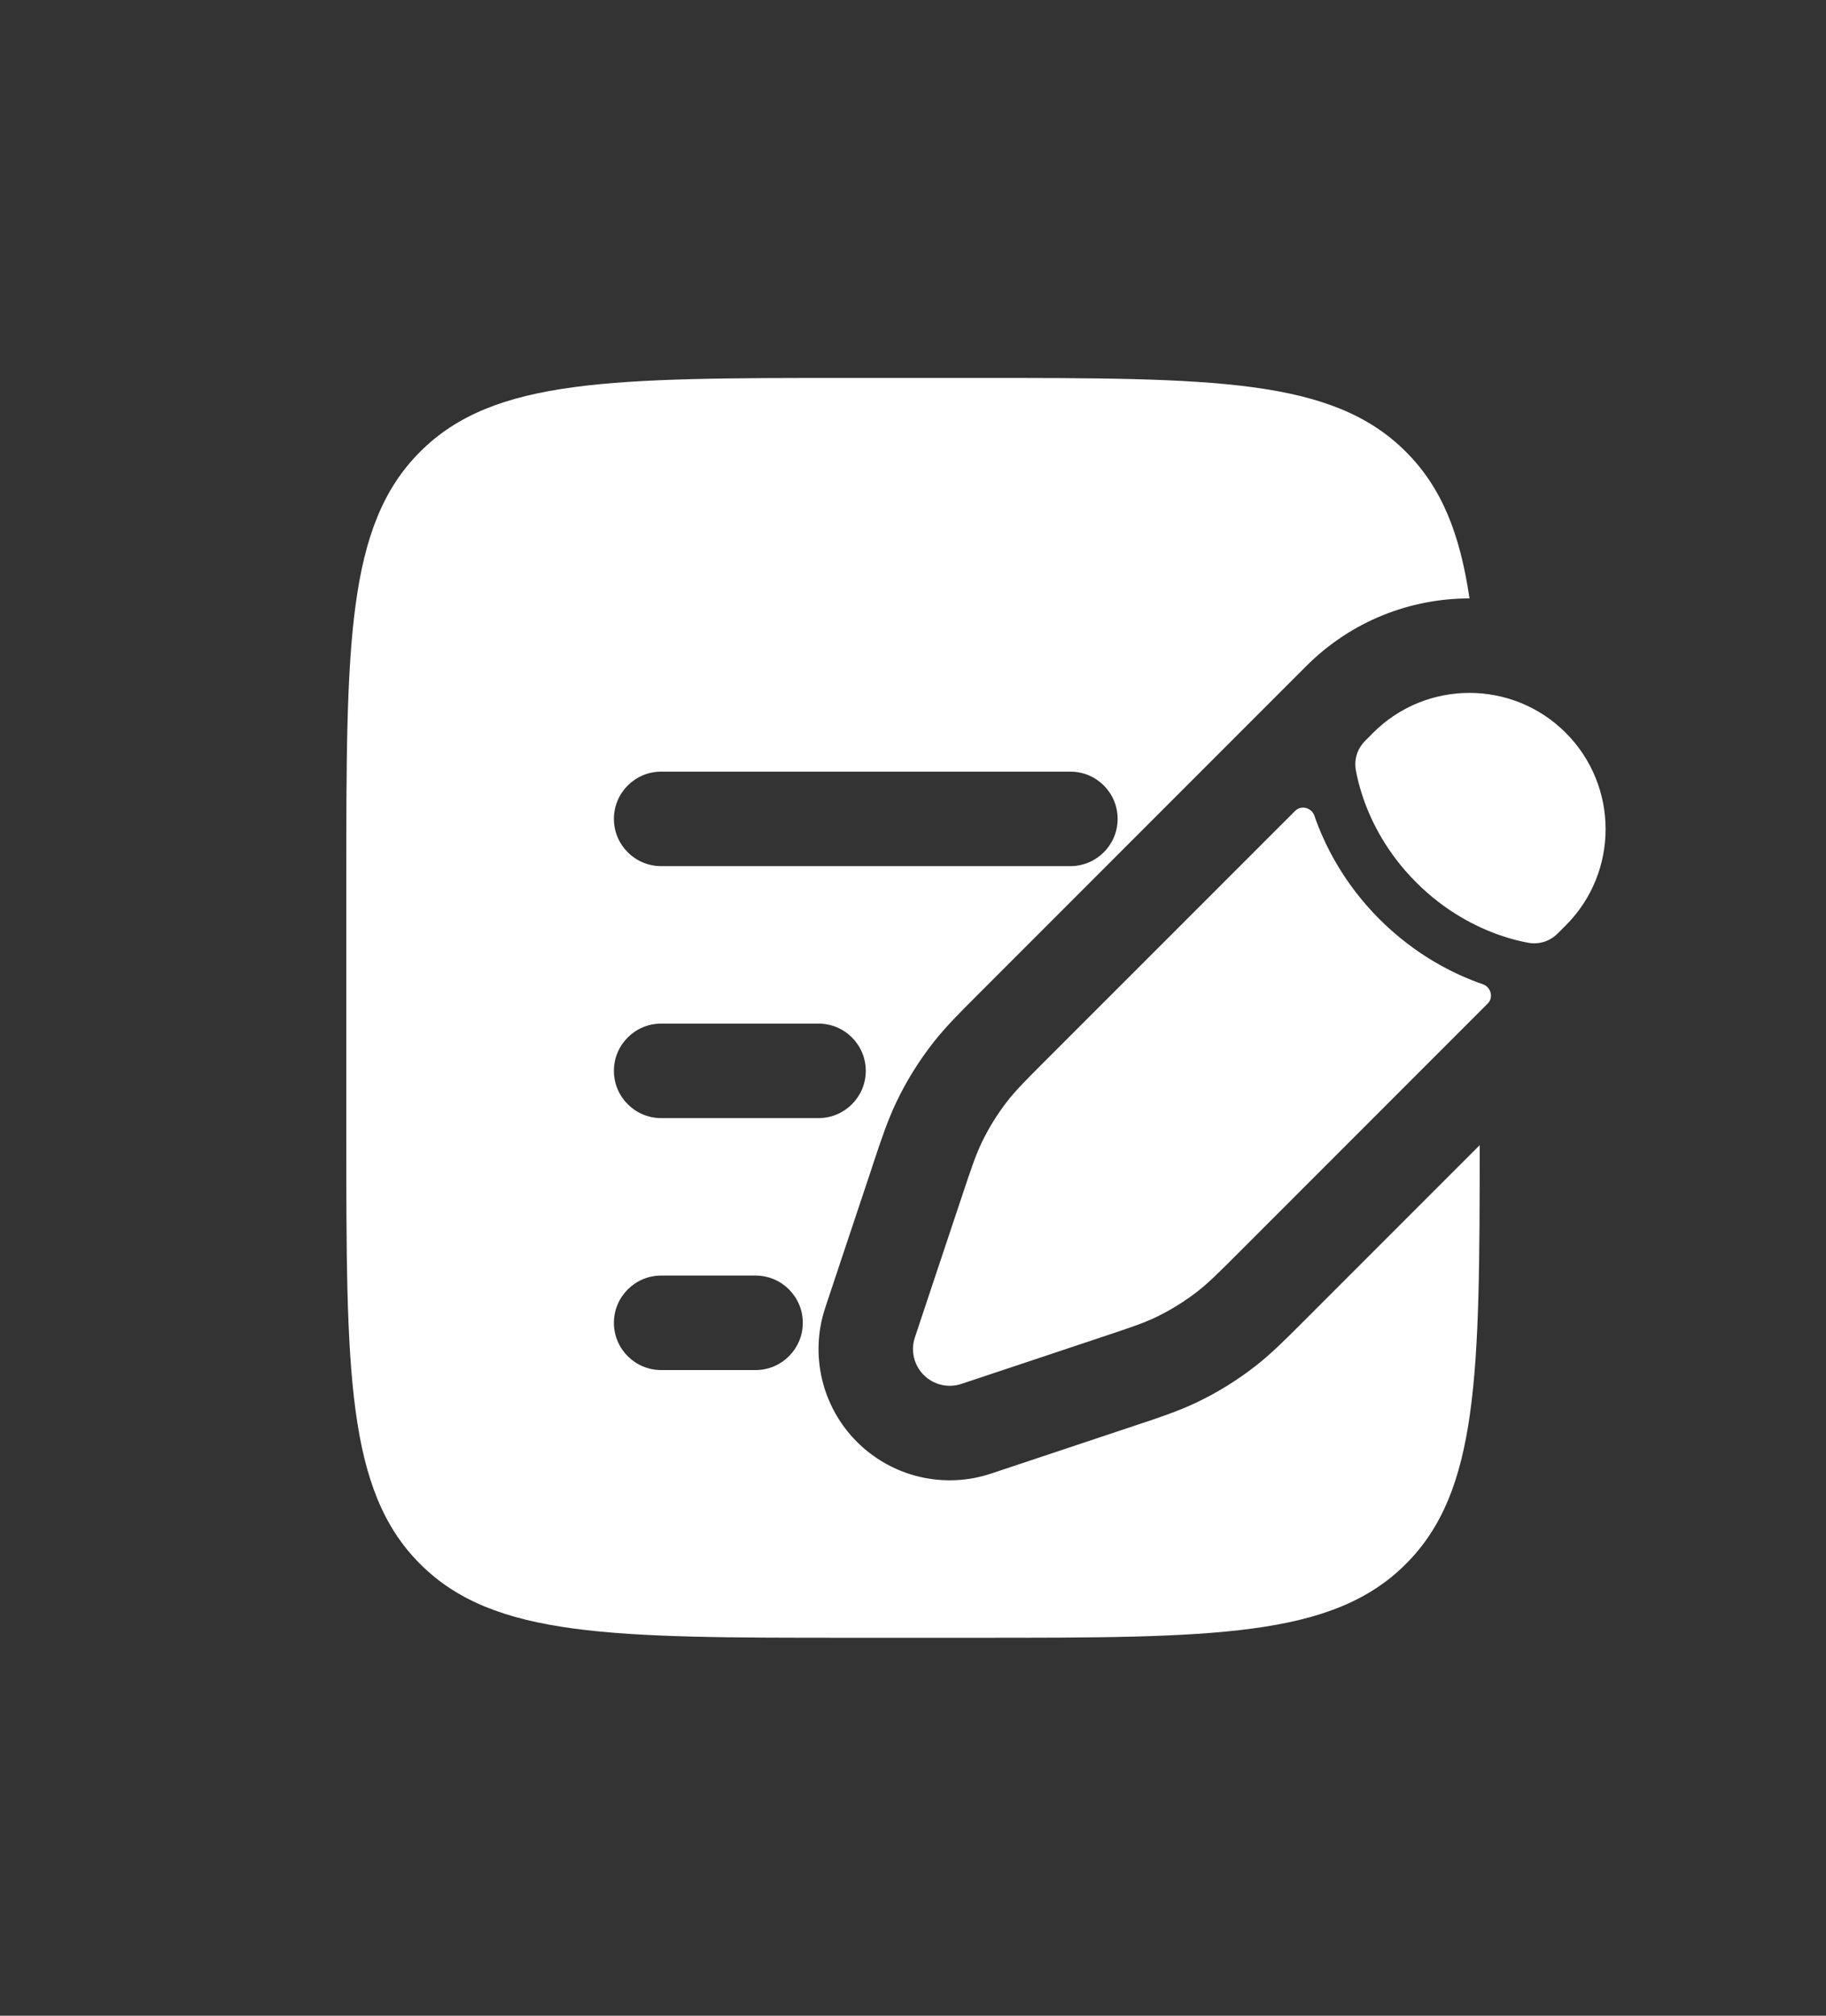 <?xml version="1.0" encoding="UTF-8"?> <svg xmlns="http://www.w3.org/2000/svg" width="29" height="32" viewBox="0 0 29 32" fill="none"><rect x="0" y="0" width="29" height="32" fill="#333333" stroke="none"/><path d="M19.019 20.501C19.194 20.365 19.353 20.206 19.67 19.889L23.628 15.931C23.723 15.836 23.679 15.671 23.552 15.626C23.084 15.464 22.477 15.16 21.908 14.592C21.34 14.023 21.036 13.416 20.874 12.948C20.829 12.821 20.664 12.777 20.569 12.873L16.611 16.83C16.294 17.147 16.135 17.306 15.999 17.481C15.838 17.688 15.7 17.911 15.587 18.147C15.492 18.348 15.421 18.561 15.279 18.986L15.095 19.537L14.803 20.412L14.53 21.232C14.46 21.442 14.515 21.673 14.671 21.829C14.827 21.985 15.058 22.04 15.268 21.97L16.088 21.697L16.963 21.405L17.514 21.221L17.514 21.221C17.939 21.079 18.152 21.009 18.353 20.913C18.589 20.8 18.812 20.662 19.019 20.501Z" fill="white"></path><path d="M24.866 14.692C25.711 13.848 25.711 12.478 24.866 11.633C24.022 10.789 22.652 10.789 21.808 11.633L21.681 11.761C21.558 11.883 21.502 12.055 21.533 12.226C21.552 12.333 21.588 12.491 21.653 12.678C21.783 13.053 22.029 13.546 22.492 14.008C22.954 14.471 23.447 14.717 23.822 14.847C24.009 14.912 24.167 14.948 24.274 14.967C24.445 14.998 24.616 14.942 24.739 14.819L24.866 14.692Z" fill="white"></path><path fill-rule="evenodd" clip-rule="evenodd" d="M6.672 7.172C5.5 8.343 5.5 10.229 5.5 14V18C5.5 21.771 5.5 23.657 6.672 24.828C7.843 26 9.729 26 13.5 26H15.5C19.271 26 21.157 26 22.328 24.828C23.481 23.676 23.5 21.832 23.5 18.18L20.682 20.998C20.412 21.268 20.191 21.489 19.942 21.684C19.649 21.912 19.333 22.108 18.998 22.267C18.712 22.403 18.416 22.502 18.054 22.622L15.742 23.393C14.993 23.643 14.168 23.448 13.61 22.89C13.052 22.332 12.857 21.506 13.107 20.758L13.38 19.938L13.856 18.512L13.877 18.446C13.998 18.084 14.097 17.788 14.233 17.502C14.392 17.167 14.588 16.851 14.816 16.559C15.011 16.309 15.232 16.088 15.502 15.818L19.508 11.812L20.62 10.7L20.747 10.573C21.463 9.857 22.4 9.5 23.338 9.5C23.187 8.469 22.894 7.737 22.328 7.172C21.157 6 19.271 6 15.5 6H13.5C9.729 6 7.843 6 6.672 7.172ZM9.75 13C9.75 12.586 10.086 12.25 10.5 12.25H17C17.414 12.25 17.75 12.586 17.75 13C17.75 13.414 17.414 13.75 17 13.75H10.5C10.086 13.75 9.75 13.414 9.75 13ZM9.75 17C9.75 16.586 10.086 16.25 10.5 16.25H13C13.414 16.25 13.75 16.586 13.75 17C13.75 17.414 13.414 17.75 13 17.75H10.5C10.086 17.75 9.75 17.414 9.75 17ZM9.75 21C9.75 20.586 10.086 20.25 10.5 20.25H12C12.414 20.25 12.75 20.586 12.75 21C12.75 21.414 12.414 21.75 12 21.75H10.5C10.086 21.75 9.75 21.414 9.75 21Z" fill="white"></path></svg> 